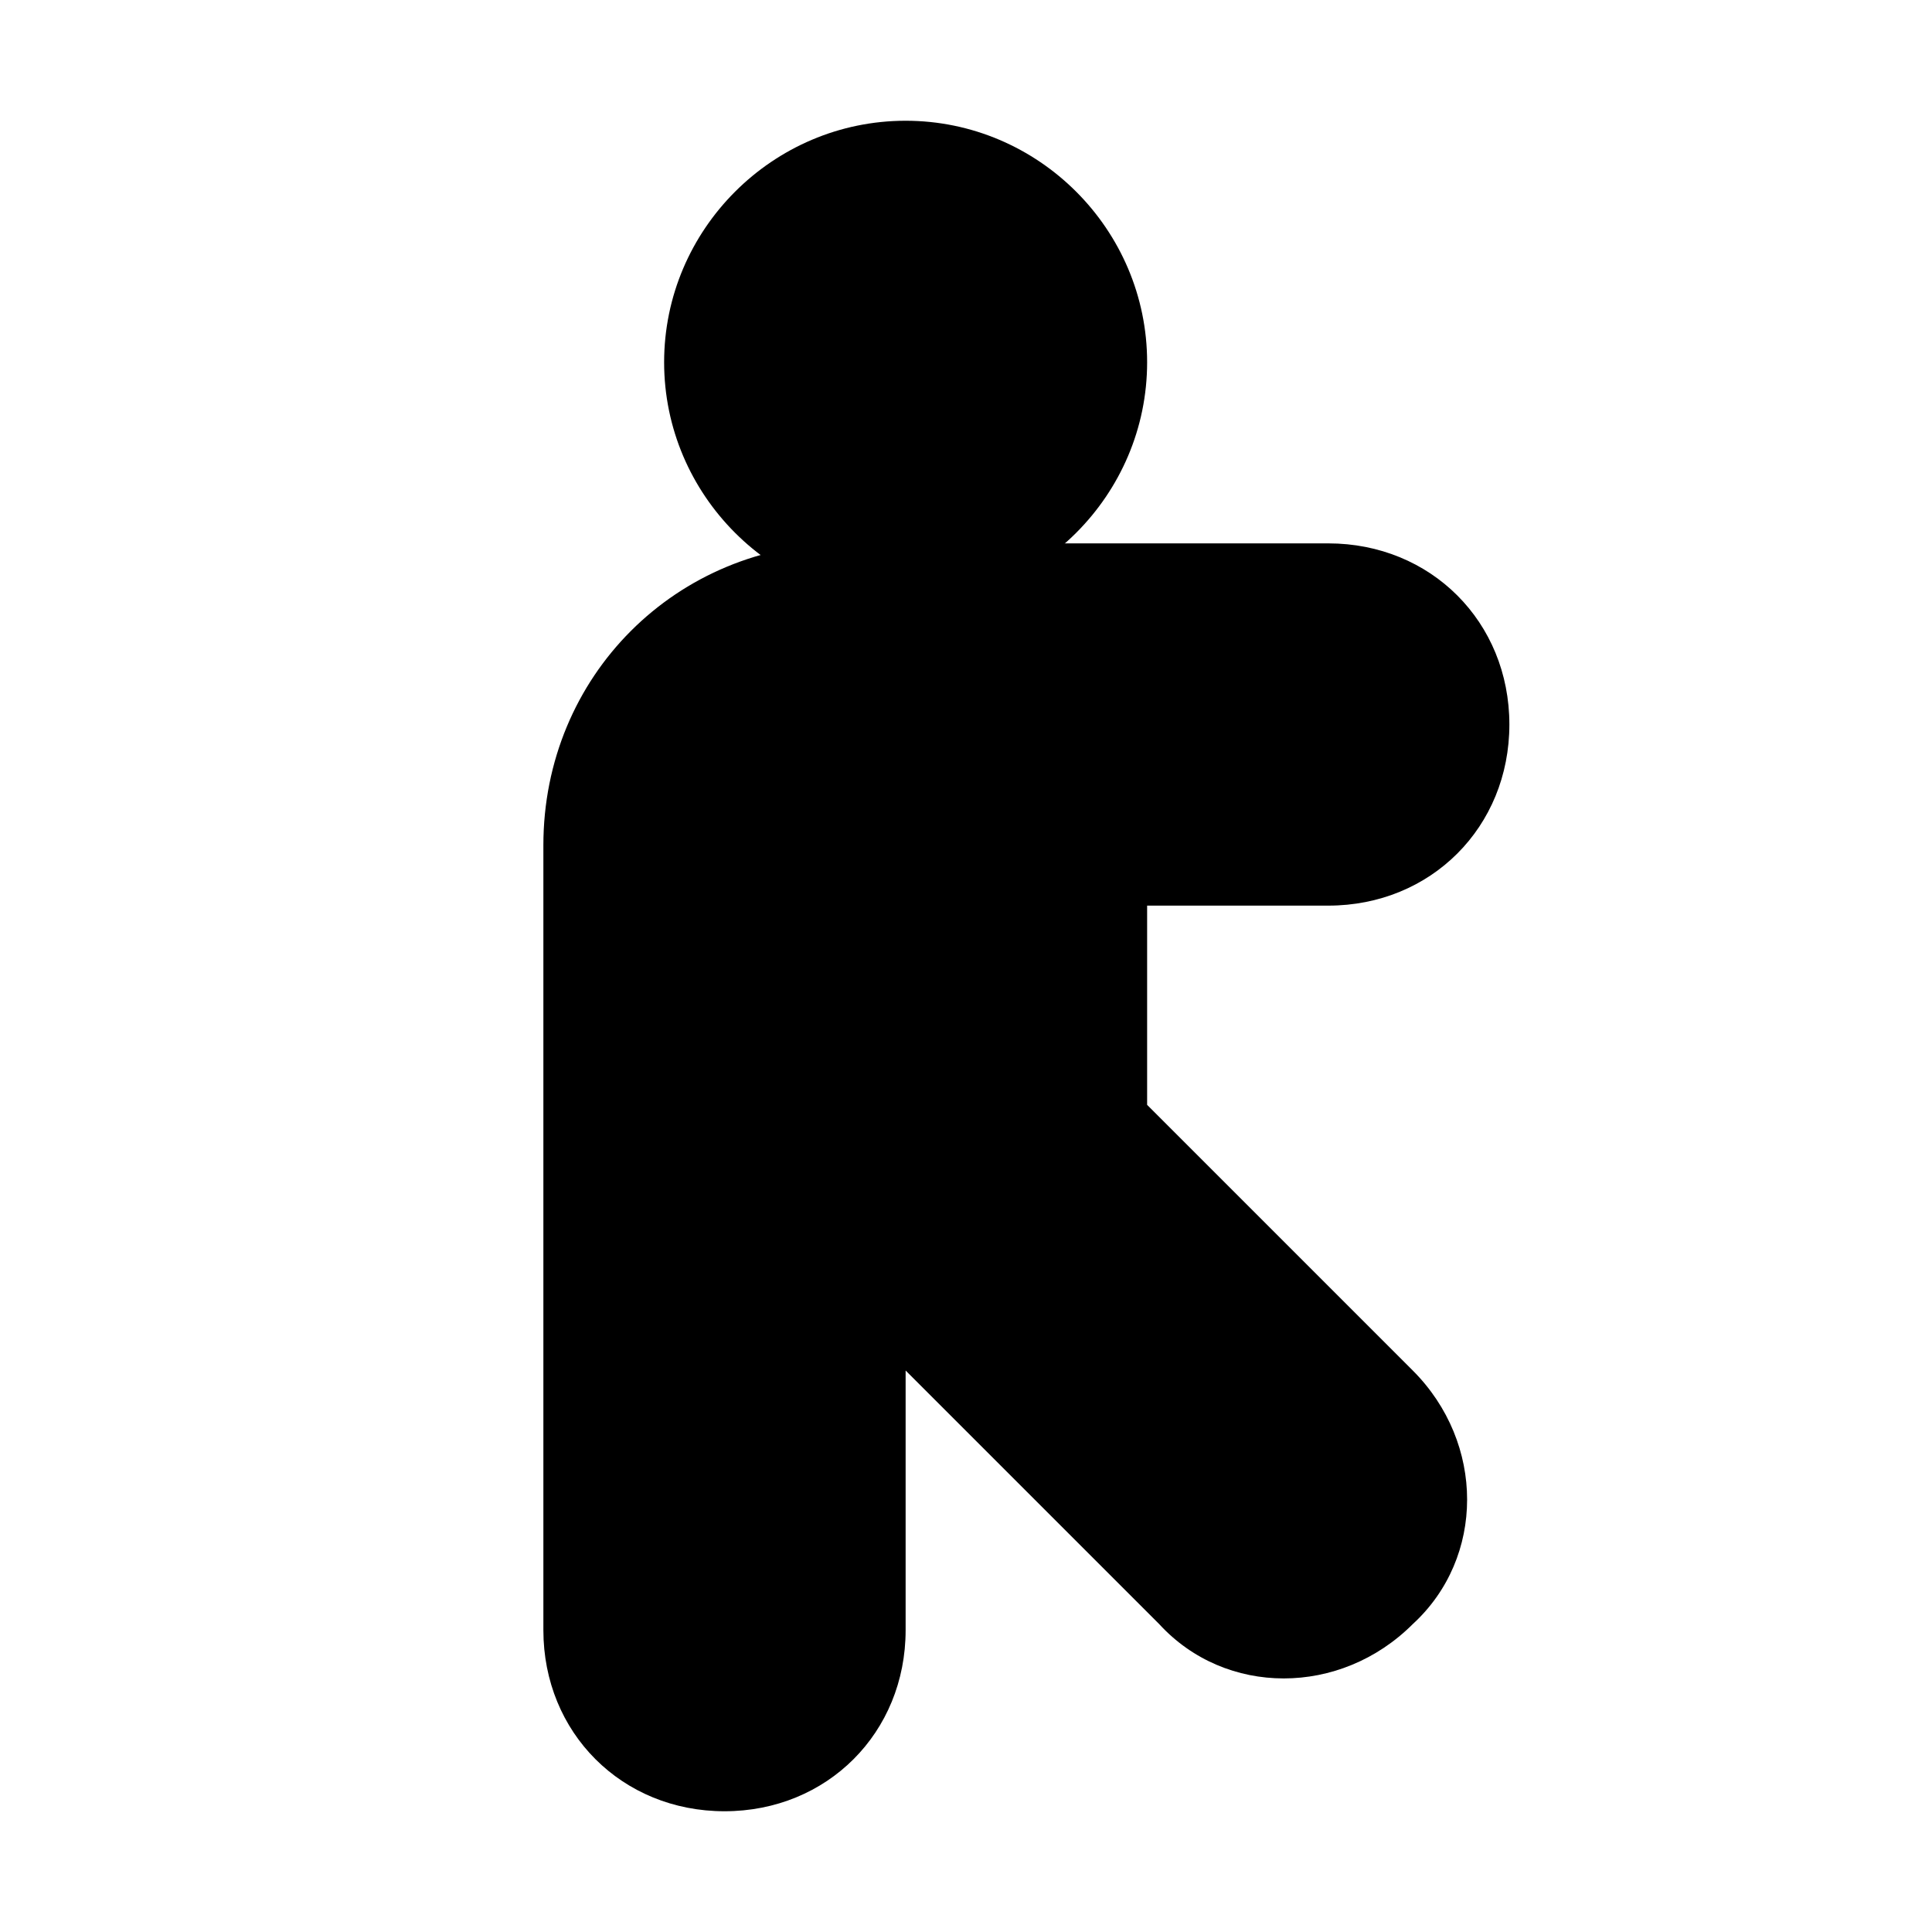 <?xml version="1.0" encoding="utf-8"?>
<svg version="1.1" id="Icons" xmlns="http://www.w3.org/2000/svg" xmlns:xlink="http://www.w3.org/1999/xlink" 
	 viewBox="0 0 32 32" xml:space="preserve">
<style type="text/css">
	.st0{fill:none;stroke:#000000;stroke-width:2;stroke-linecap:round;stroke-linejoin:round;stroke-miterlimit:10;}
</style>
<g>
	<path d="M12,30c-1.7,0-3-1.3-3-3V14c0-2.8,2.2-5,5-5h8c1.7,0,3,1.3,3,3s-1.3,3-3,3h-3v3.3l4.4,4.4c0,0,0,0,0,0
		c1.2,1.2,1.2,3.1,0,4.2c-1.2,1.2-3.1,1.2-4.2,0L15,22.7V27C15,28.7,13.7,30,12,30z"/>
</g>
<g>
	<path d="M15,10c-2.2,0-4-1.8-4-4s1.8-4,4-4s4,1.8,4,4S17.2,10,15,10z"/>
</g>
</svg>